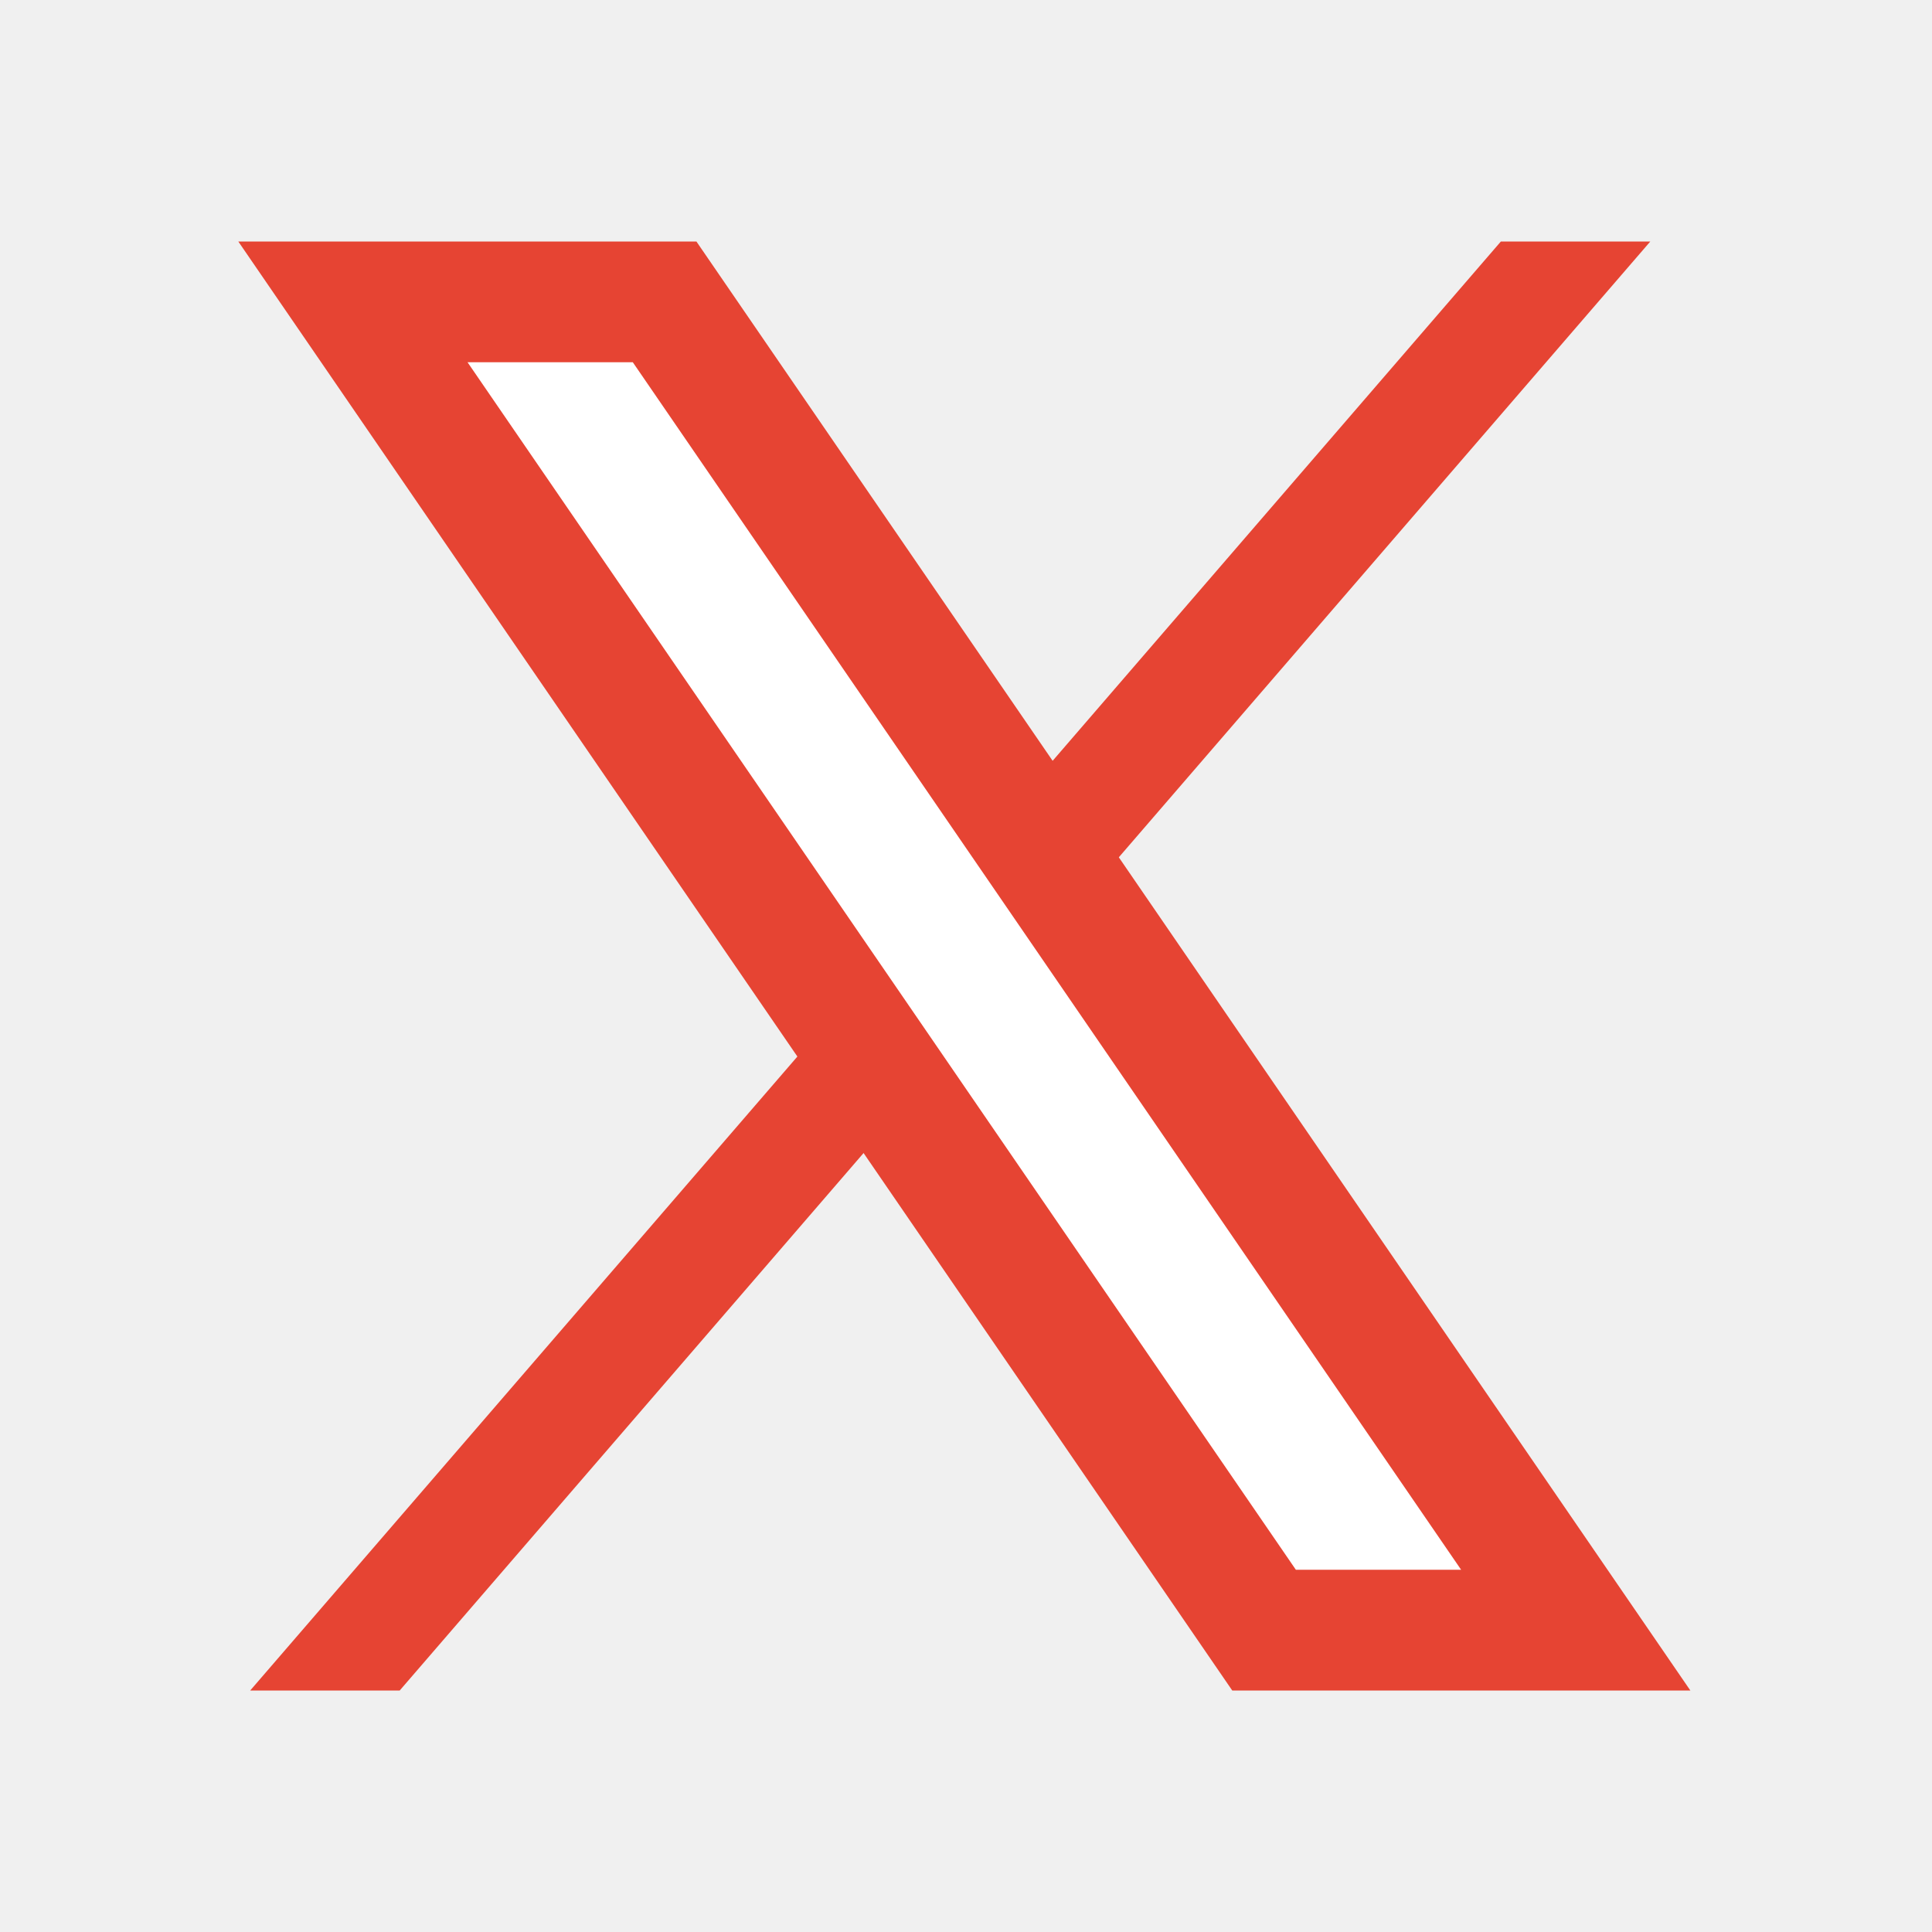 <svg width="26" height="26" viewBox="0 0 26 26" fill="none" xmlns="http://www.w3.org/2000/svg">
<rect width="26" height="26" fill="#F0F0F0"/>
<path d="M22.209 3.25L5.379 22.75H3.367L20.198 3.25H22.209Z" fill="#E64433"/>
<path fill-rule="evenodd" clip-rule="evenodd" d="M16.87 22.208L4.236 3.792H9.088L21.721 22.208H16.87Z" fill="white"/>
<path d="M8.516 4.875L19.663 21.125H17.439L6.292 4.875H8.516ZM9.372 3.25H3.207L16.583 22.75H22.748L9.372 3.25Z" fill="#E64433"/>
</svg>
